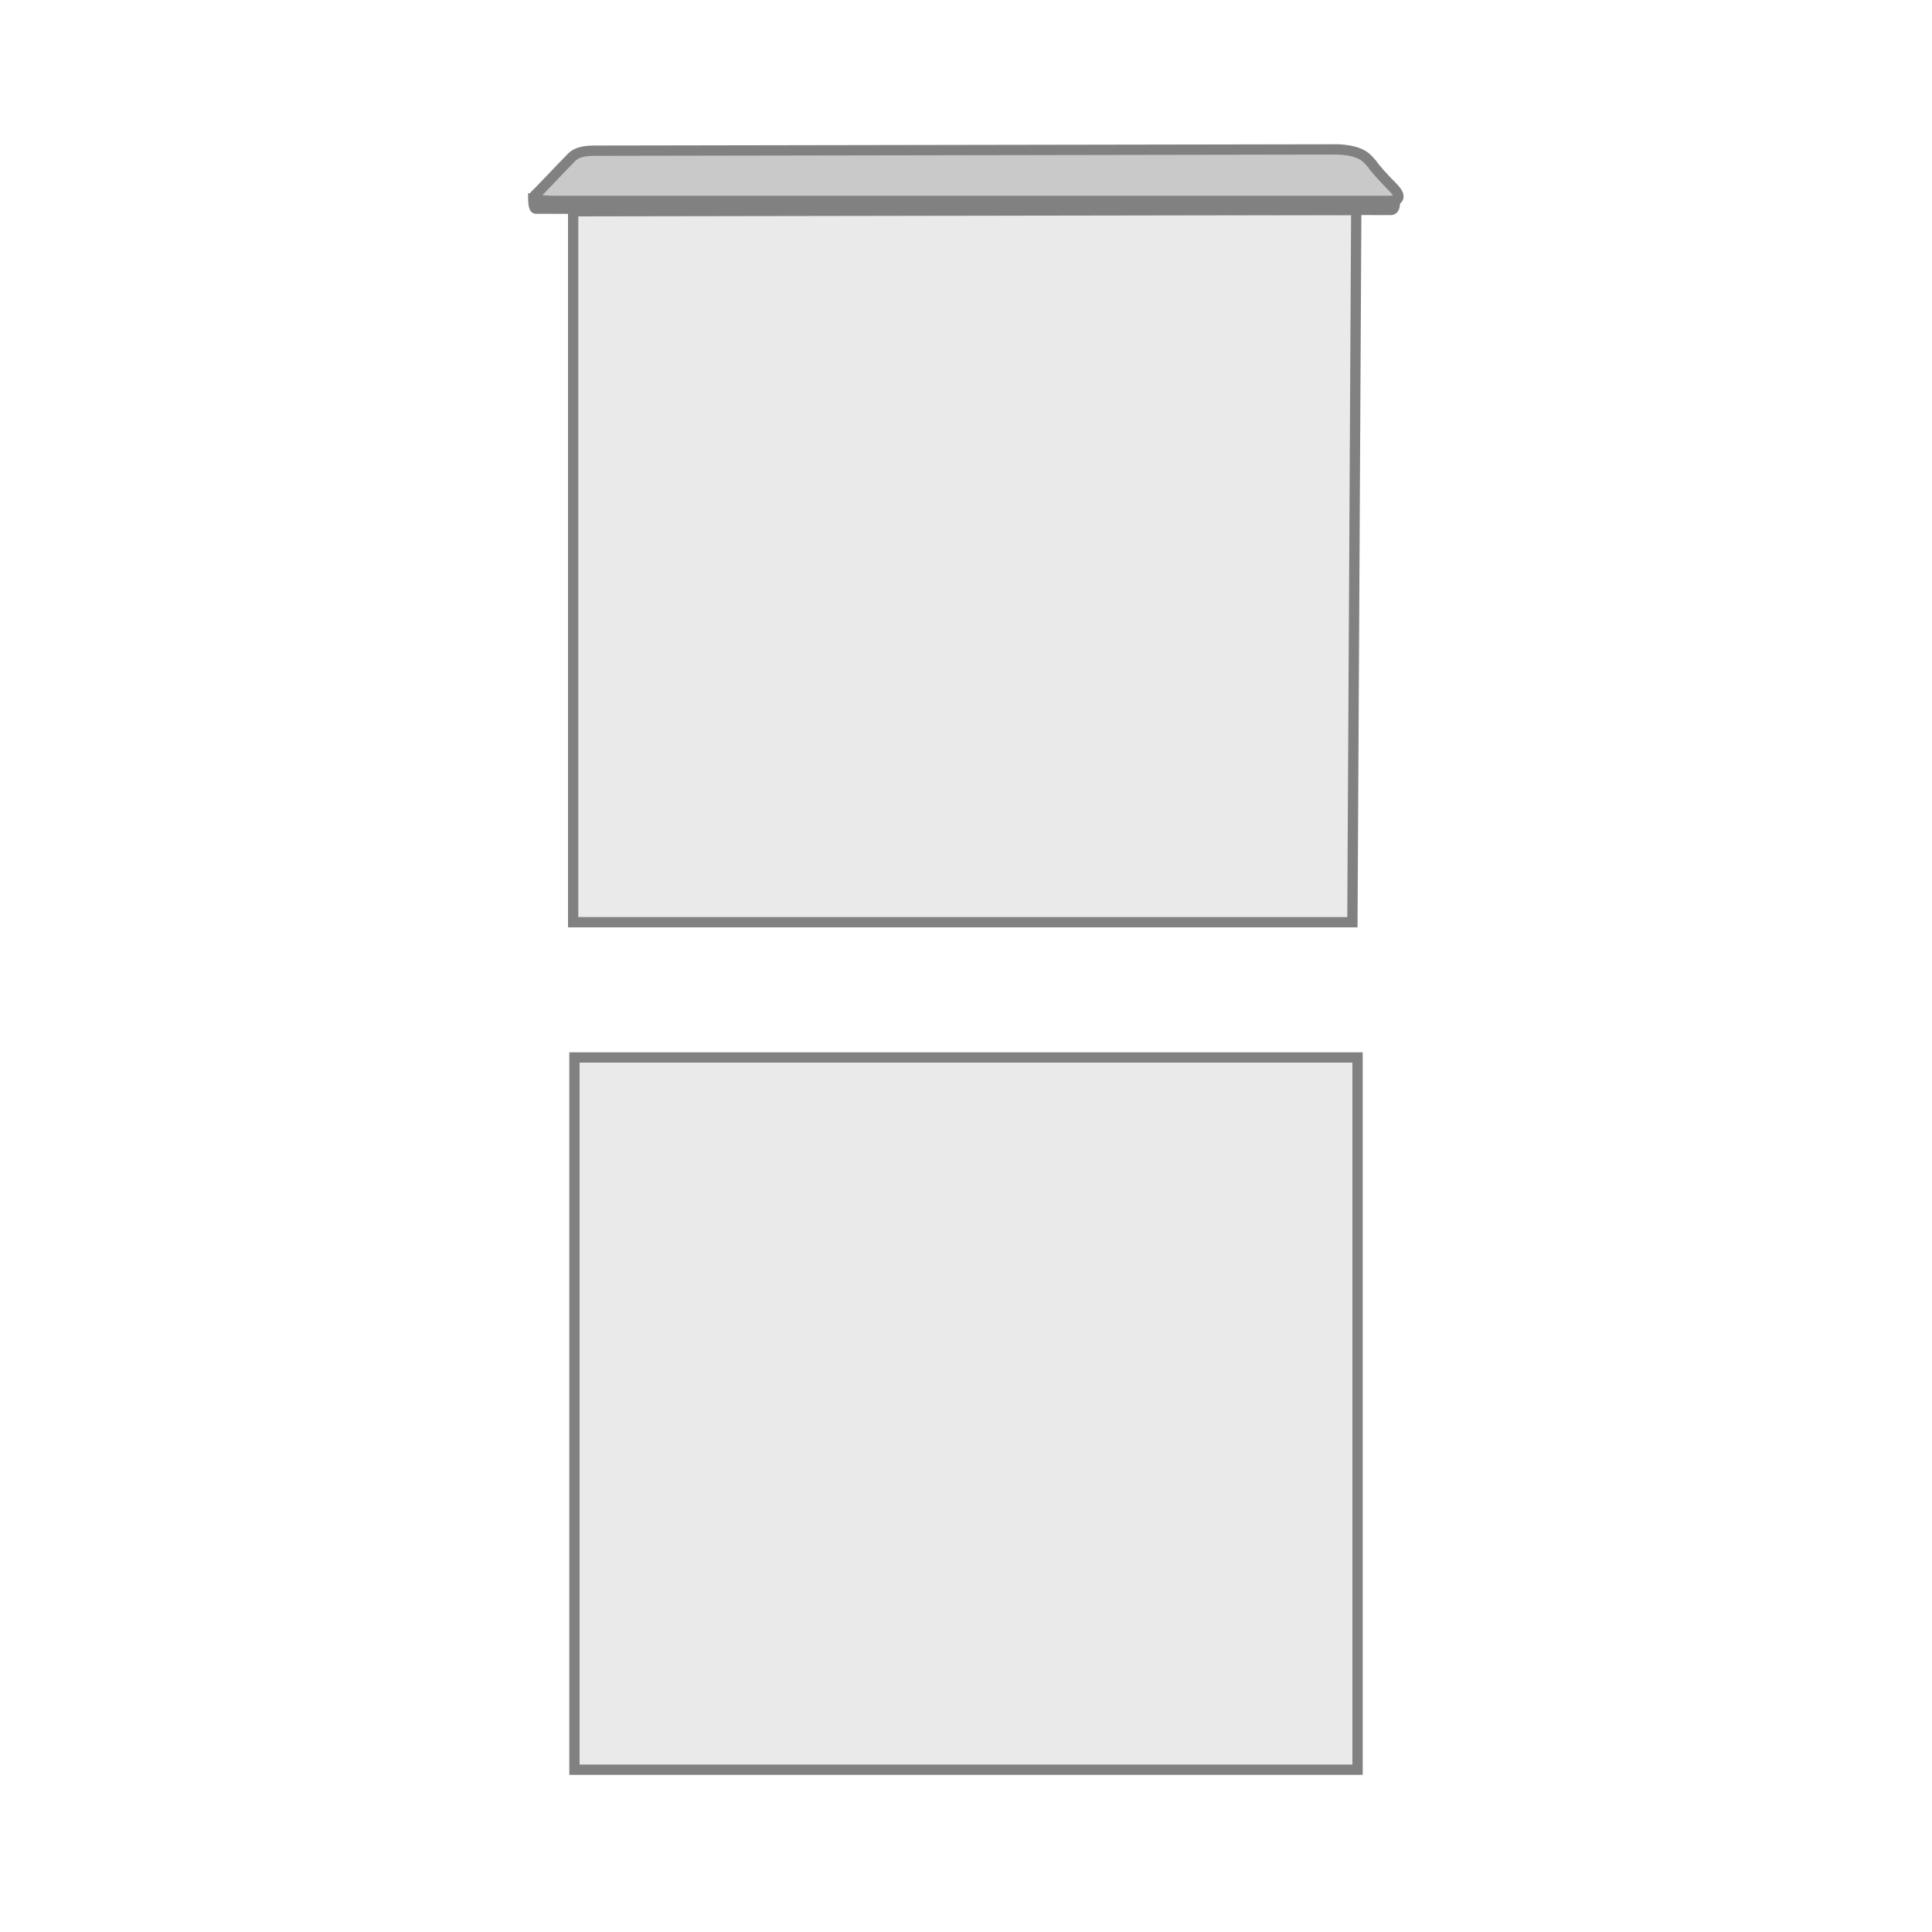 <?xml version="1.0" encoding="utf-8"?>
<!-- Generator: Adobe Illustrator 27.1.1, SVG Export Plug-In . SVG Version: 6.00 Build 0)  -->
<svg version="1.1" id="Capa_1" xmlns="http://www.w3.org/2000/svg" xmlns:xlink="http://www.w3.org/1999/xlink" x="0px" y="0px"
	 viewBox="0 0 150 150" style="enable-background:new 0 0 150 150;" xml:space="preserve">
<style type="text/css">
	.st0{fill:#EAEAEA;stroke:#818181;stroke-width:0.8;stroke-miterlimit:10;}
	.st1{fill:#383838;}
	.st2{fill:#F0F0F0;stroke:#818181;stroke-width:0.8;stroke-miterlimit:10;}
	.st3{fill:#C9C9C9;stroke:#818181;stroke-width:0.8;stroke-miterlimit:10;}
</style>
<polygon class="st0" points="44.5,16.4 44.5,71.6 105,71.6 105.3,16.3 "/>
<path class="st1" d="M41.4,15.6c0,0,0,0.6,0.2,0.6s66.2,0.1,66.4,0.1c0.4,0,0.3-0.7,0.3-0.7S41.4,15.6,41.4,15.6z"/>
<path class="st2" d="M41.4,15.4c0,0,0,0.8,0.2,0.8s66.2,0.1,66.4,0.1c0.4,0,0.3-0.9,0.3-0.9H41.4z"/>
<path class="st3" d="M46.3,11.7c-0.6,0-1.5,0-2,0.6c-0.6,0.6-2.2,2.3-2.5,2.6s-1,0.7,1.4,0.7h64.7c0.7,0,1-0.3,0.2-1.1
	s-1.4-1.5-1.6-1.8c-0.3-0.3-0.6-1-2.6-1.1C101.8,11.6,46.3,11.7,46.3,11.7"/>
<rect x="44.6" y="82.1" class="st0" width="60.8" height="55.3"/>
</svg>
